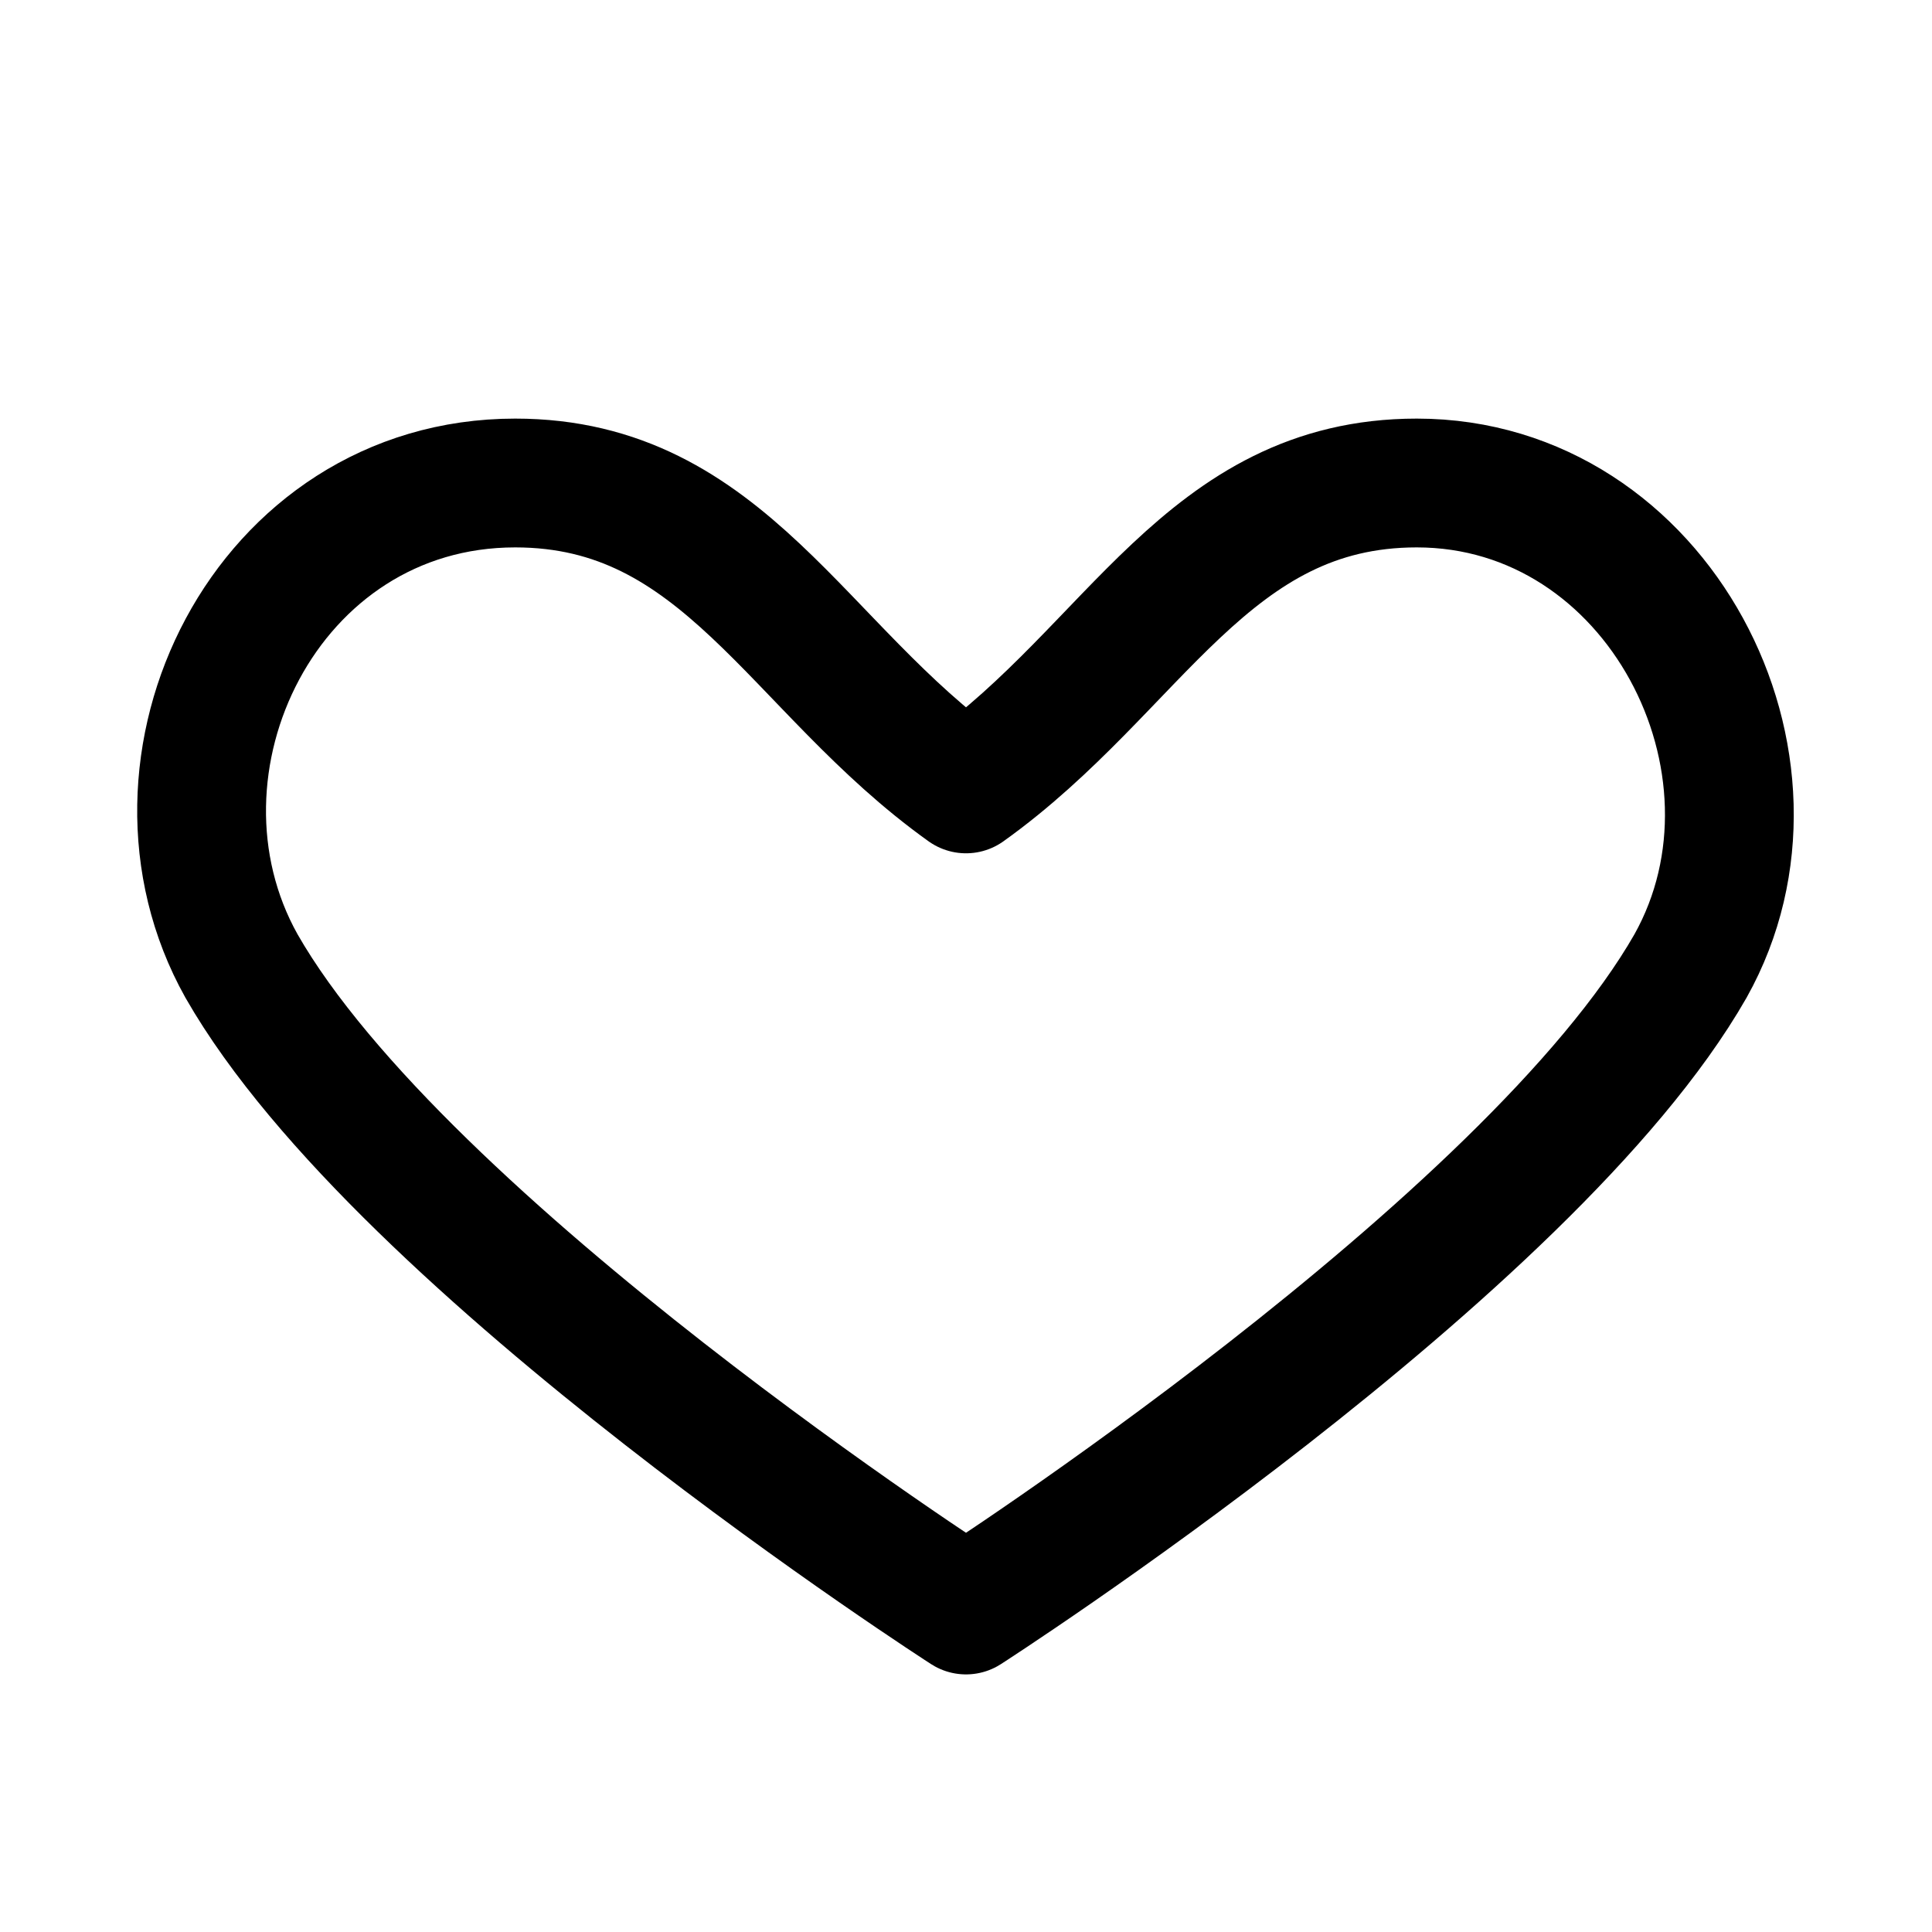<svg xmlns="http://www.w3.org/2000/svg" width="24" height="24" viewBox="0 0 24 24" fill="none">
  <path d="M12 20s-7-4.5-9-8c-1.4-2.5.3-6 3.4-6C9 6 9.9 8.3 12 9.8 14.1 8.3 15 6 17.6 6c3 0 4.8 3.5 3.4 6-2 3.5-9 8-9 8z" stroke="currentColor" stroke-width="1.6" stroke-linecap="round" stroke-linejoin="round"/>
</svg>



